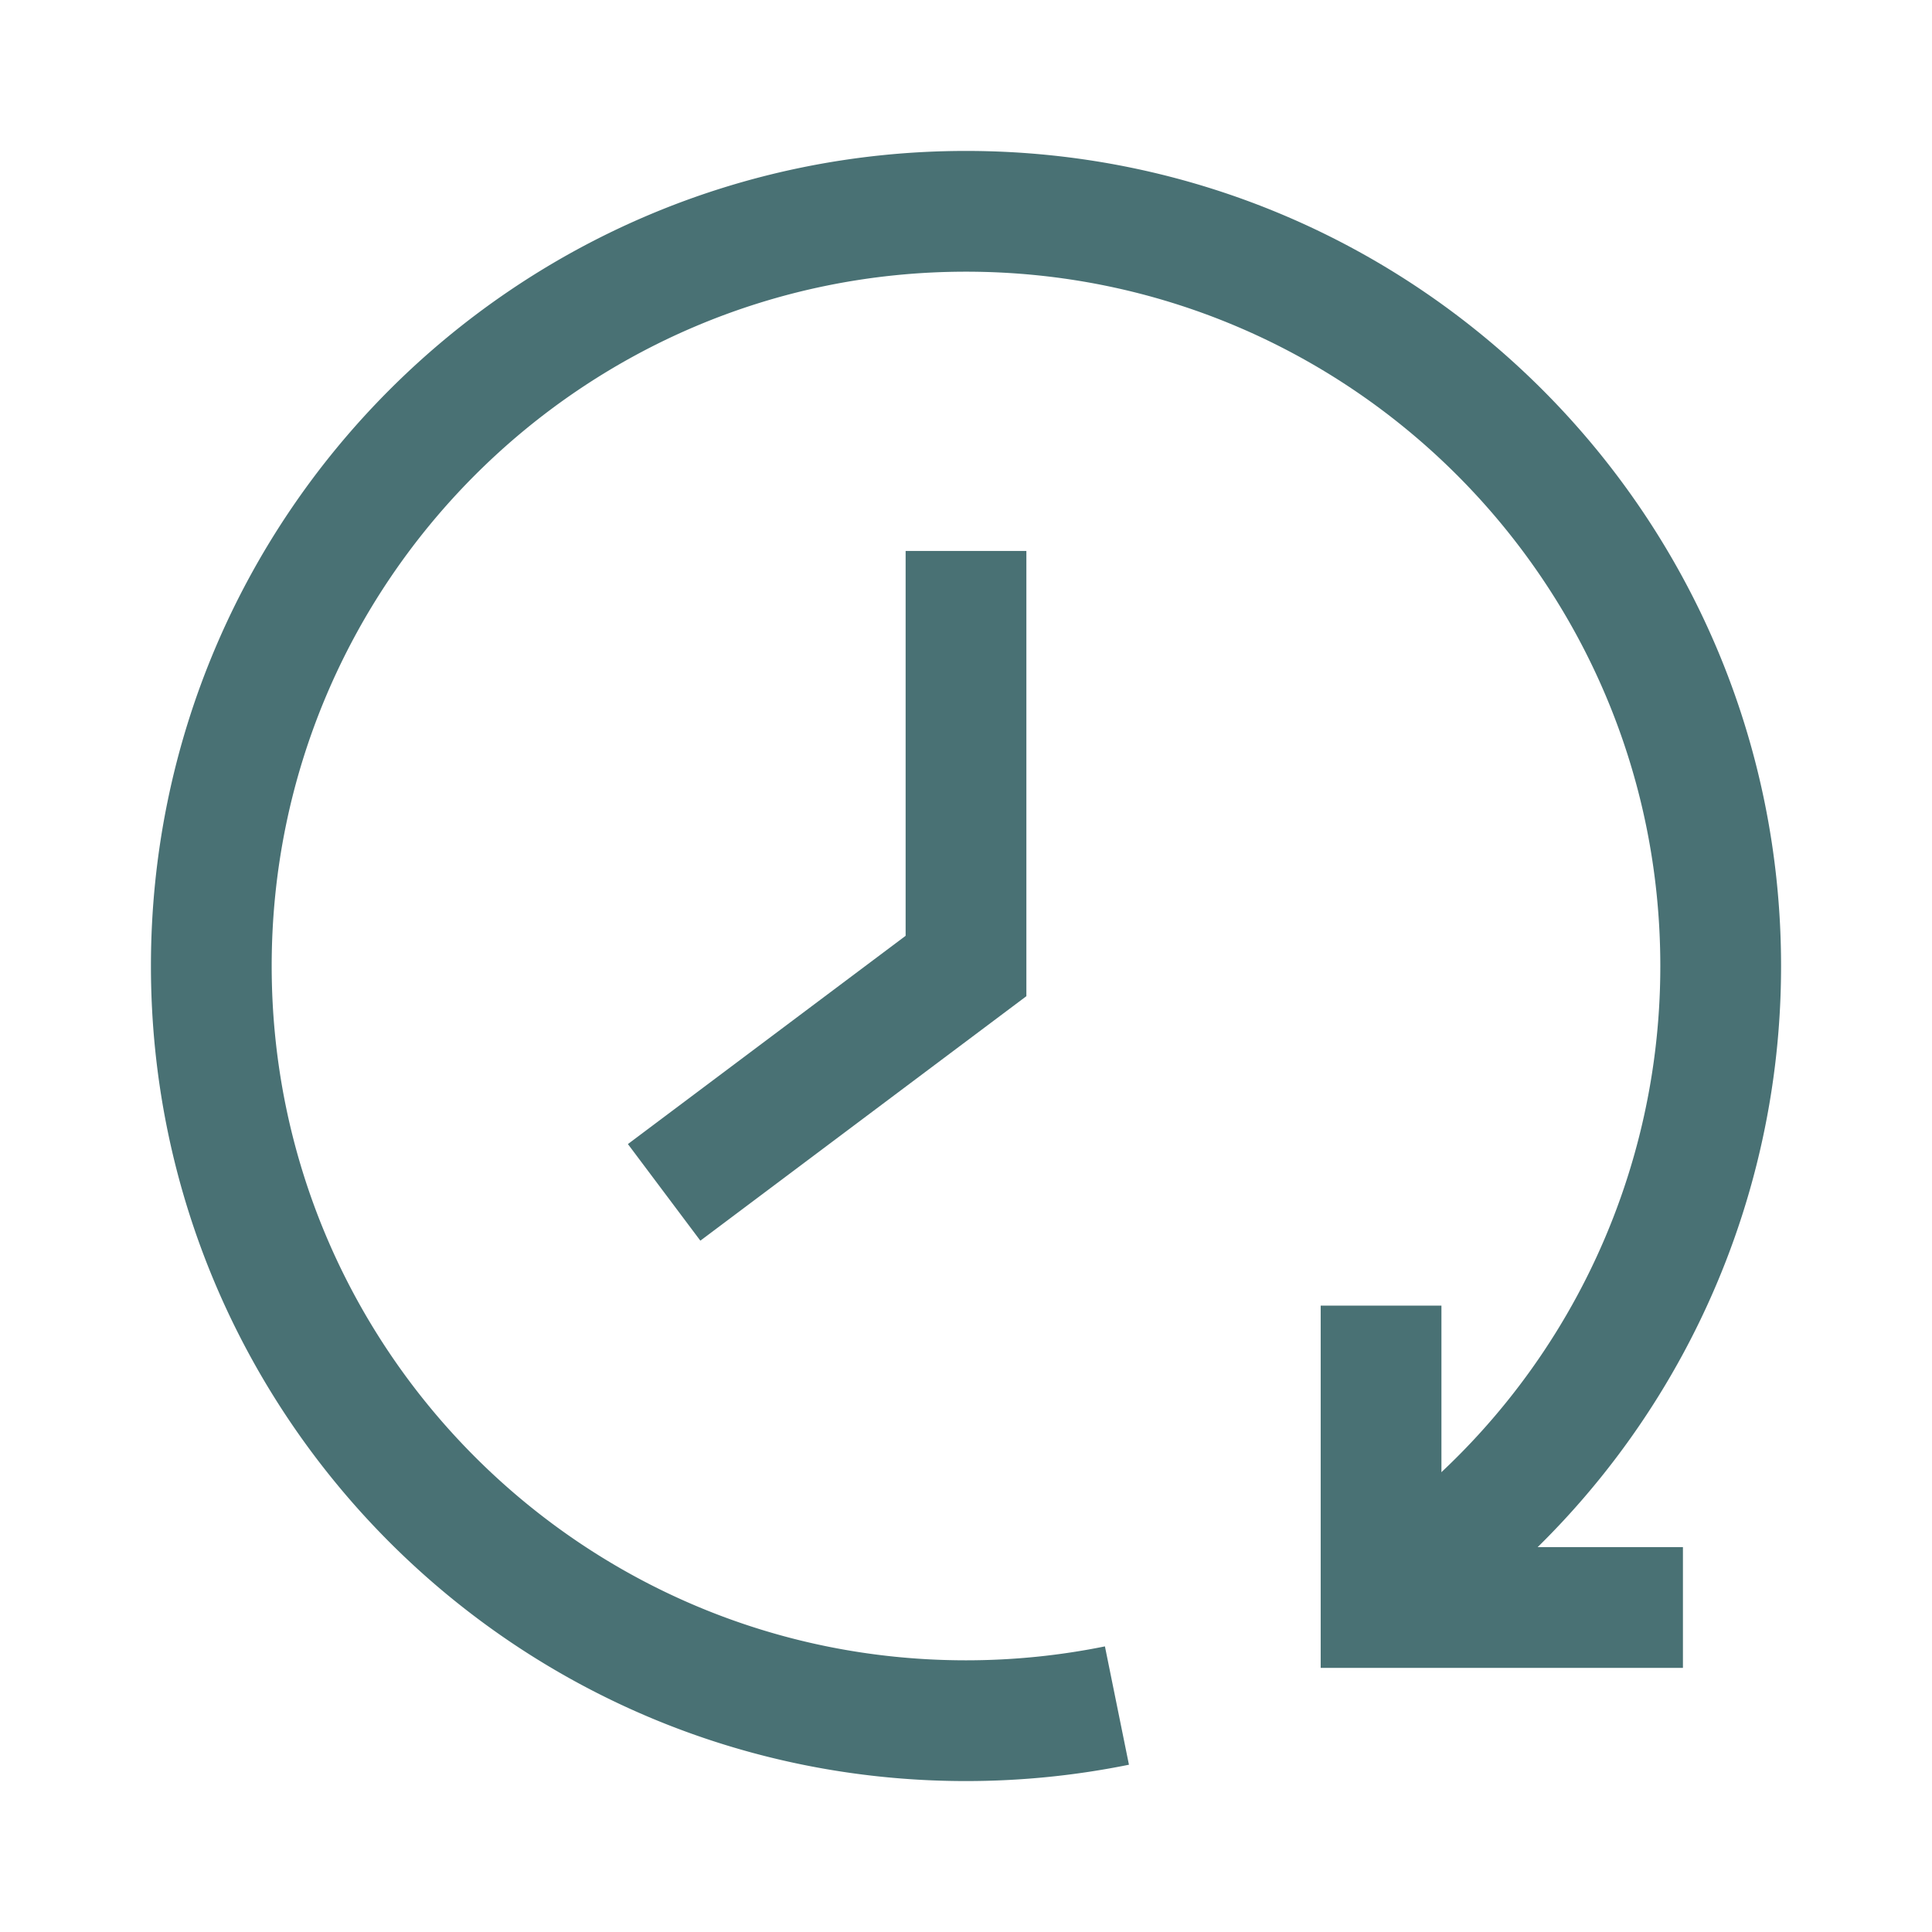 <svg xmlns="http://www.w3.org/2000/svg" fill="none" viewBox="-0.75 -0.75 24 24" height="24" width="24"><g id="reset-clock--timer-countdown-clock"><path id="Vector 2044" stroke="#497174" d="M11.25 6.094V11.25l-3.75 2.812" stroke-width="1.5"></path><path id="Ellipse 1216" stroke="#497174" d="M16.406 19.081A9.367 9.367 0 0 0 20.625 11.25c0 -5.178 -4.197 -9.375 -9.375 -9.375S1.875 6.072 1.875 11.25s4.197 9.375 9.375 9.375c0.642 0 1.269 -0.065 1.875 -0.188" stroke-width="1.5"></path><path id="Vector 2754" stroke="#497174" d="M20.156 19.219h-3.75l0 -3.75" stroke-width="1.5"></path></g></svg>